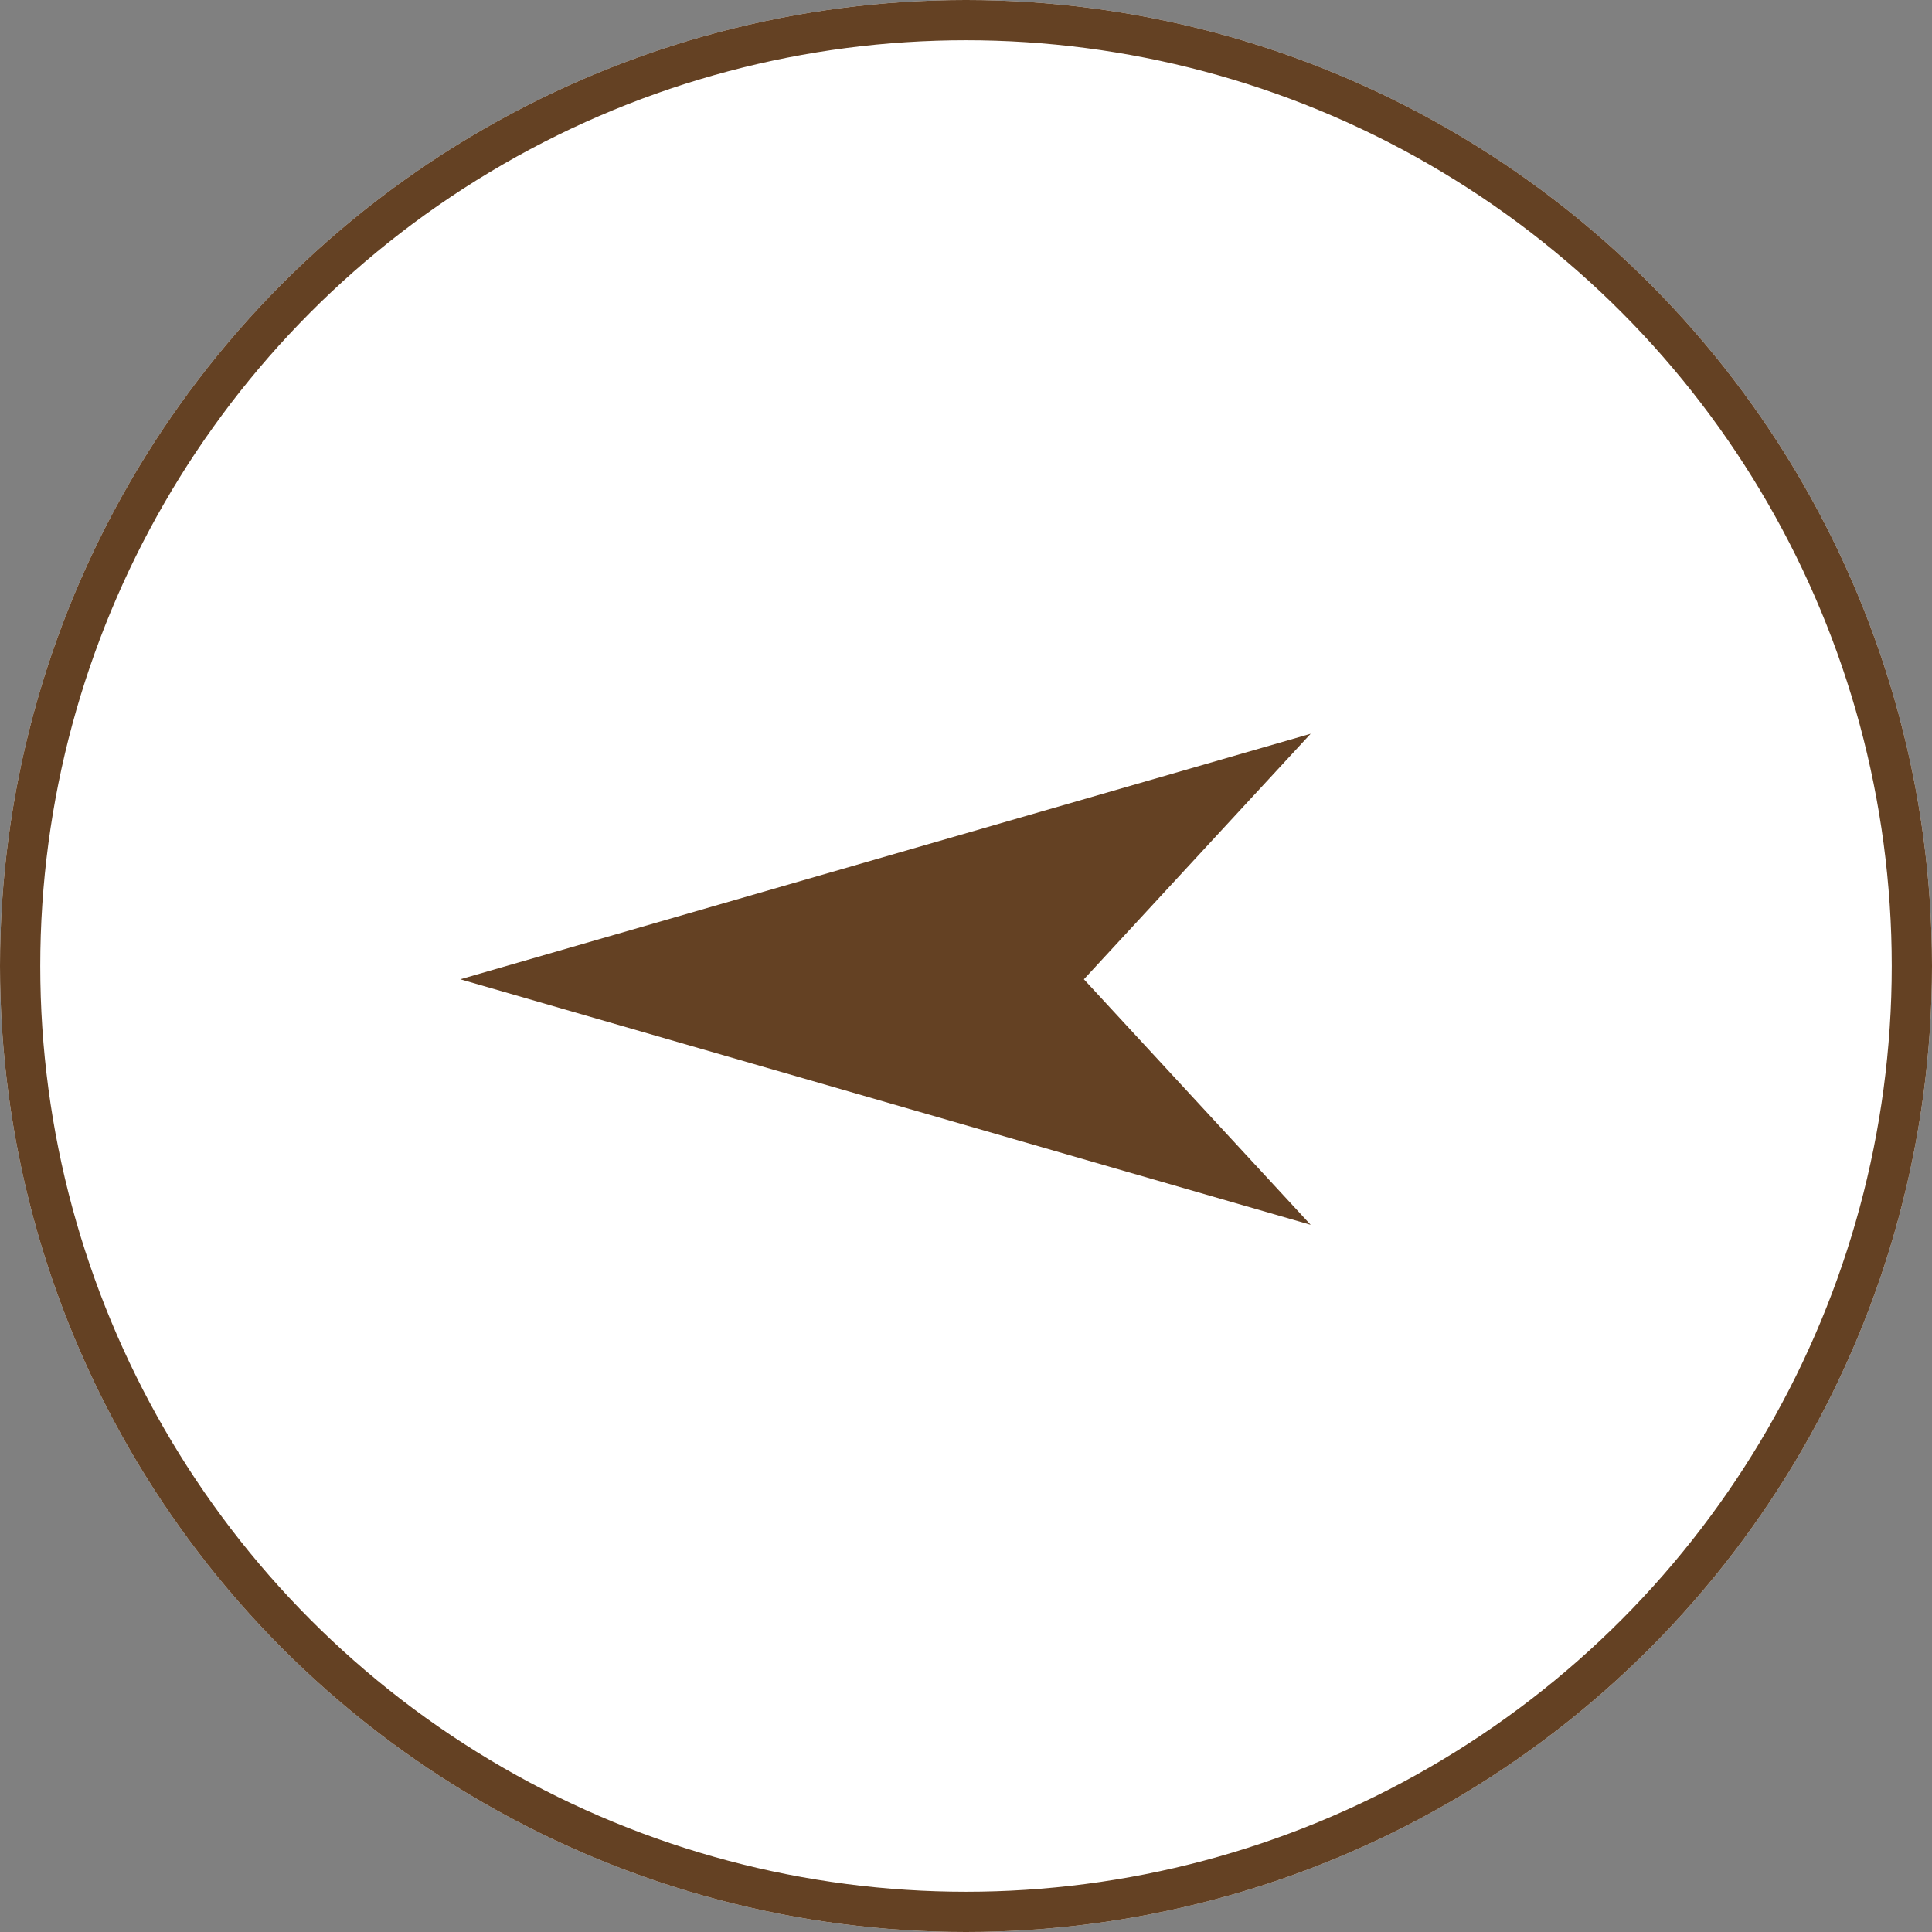<svg xmlns="http://www.w3.org/2000/svg" width="48" height="48"><rect width="100%" height="100%" fill="#808080" stroke="none"/><g data-name="グループ 44466"><g fill="#fff" stroke="#644123" data-name="楕円形 9688"><circle cx="24" cy="24" r="24" stroke="none"/><circle cx="24" cy="24" r="23.5" fill="none"/></g><path fill="#644123" d="m11.436 24.33 21.127 6.1-5.634-6.1 5.634-6.1Z" data-name="パス 38634"/></g></svg>